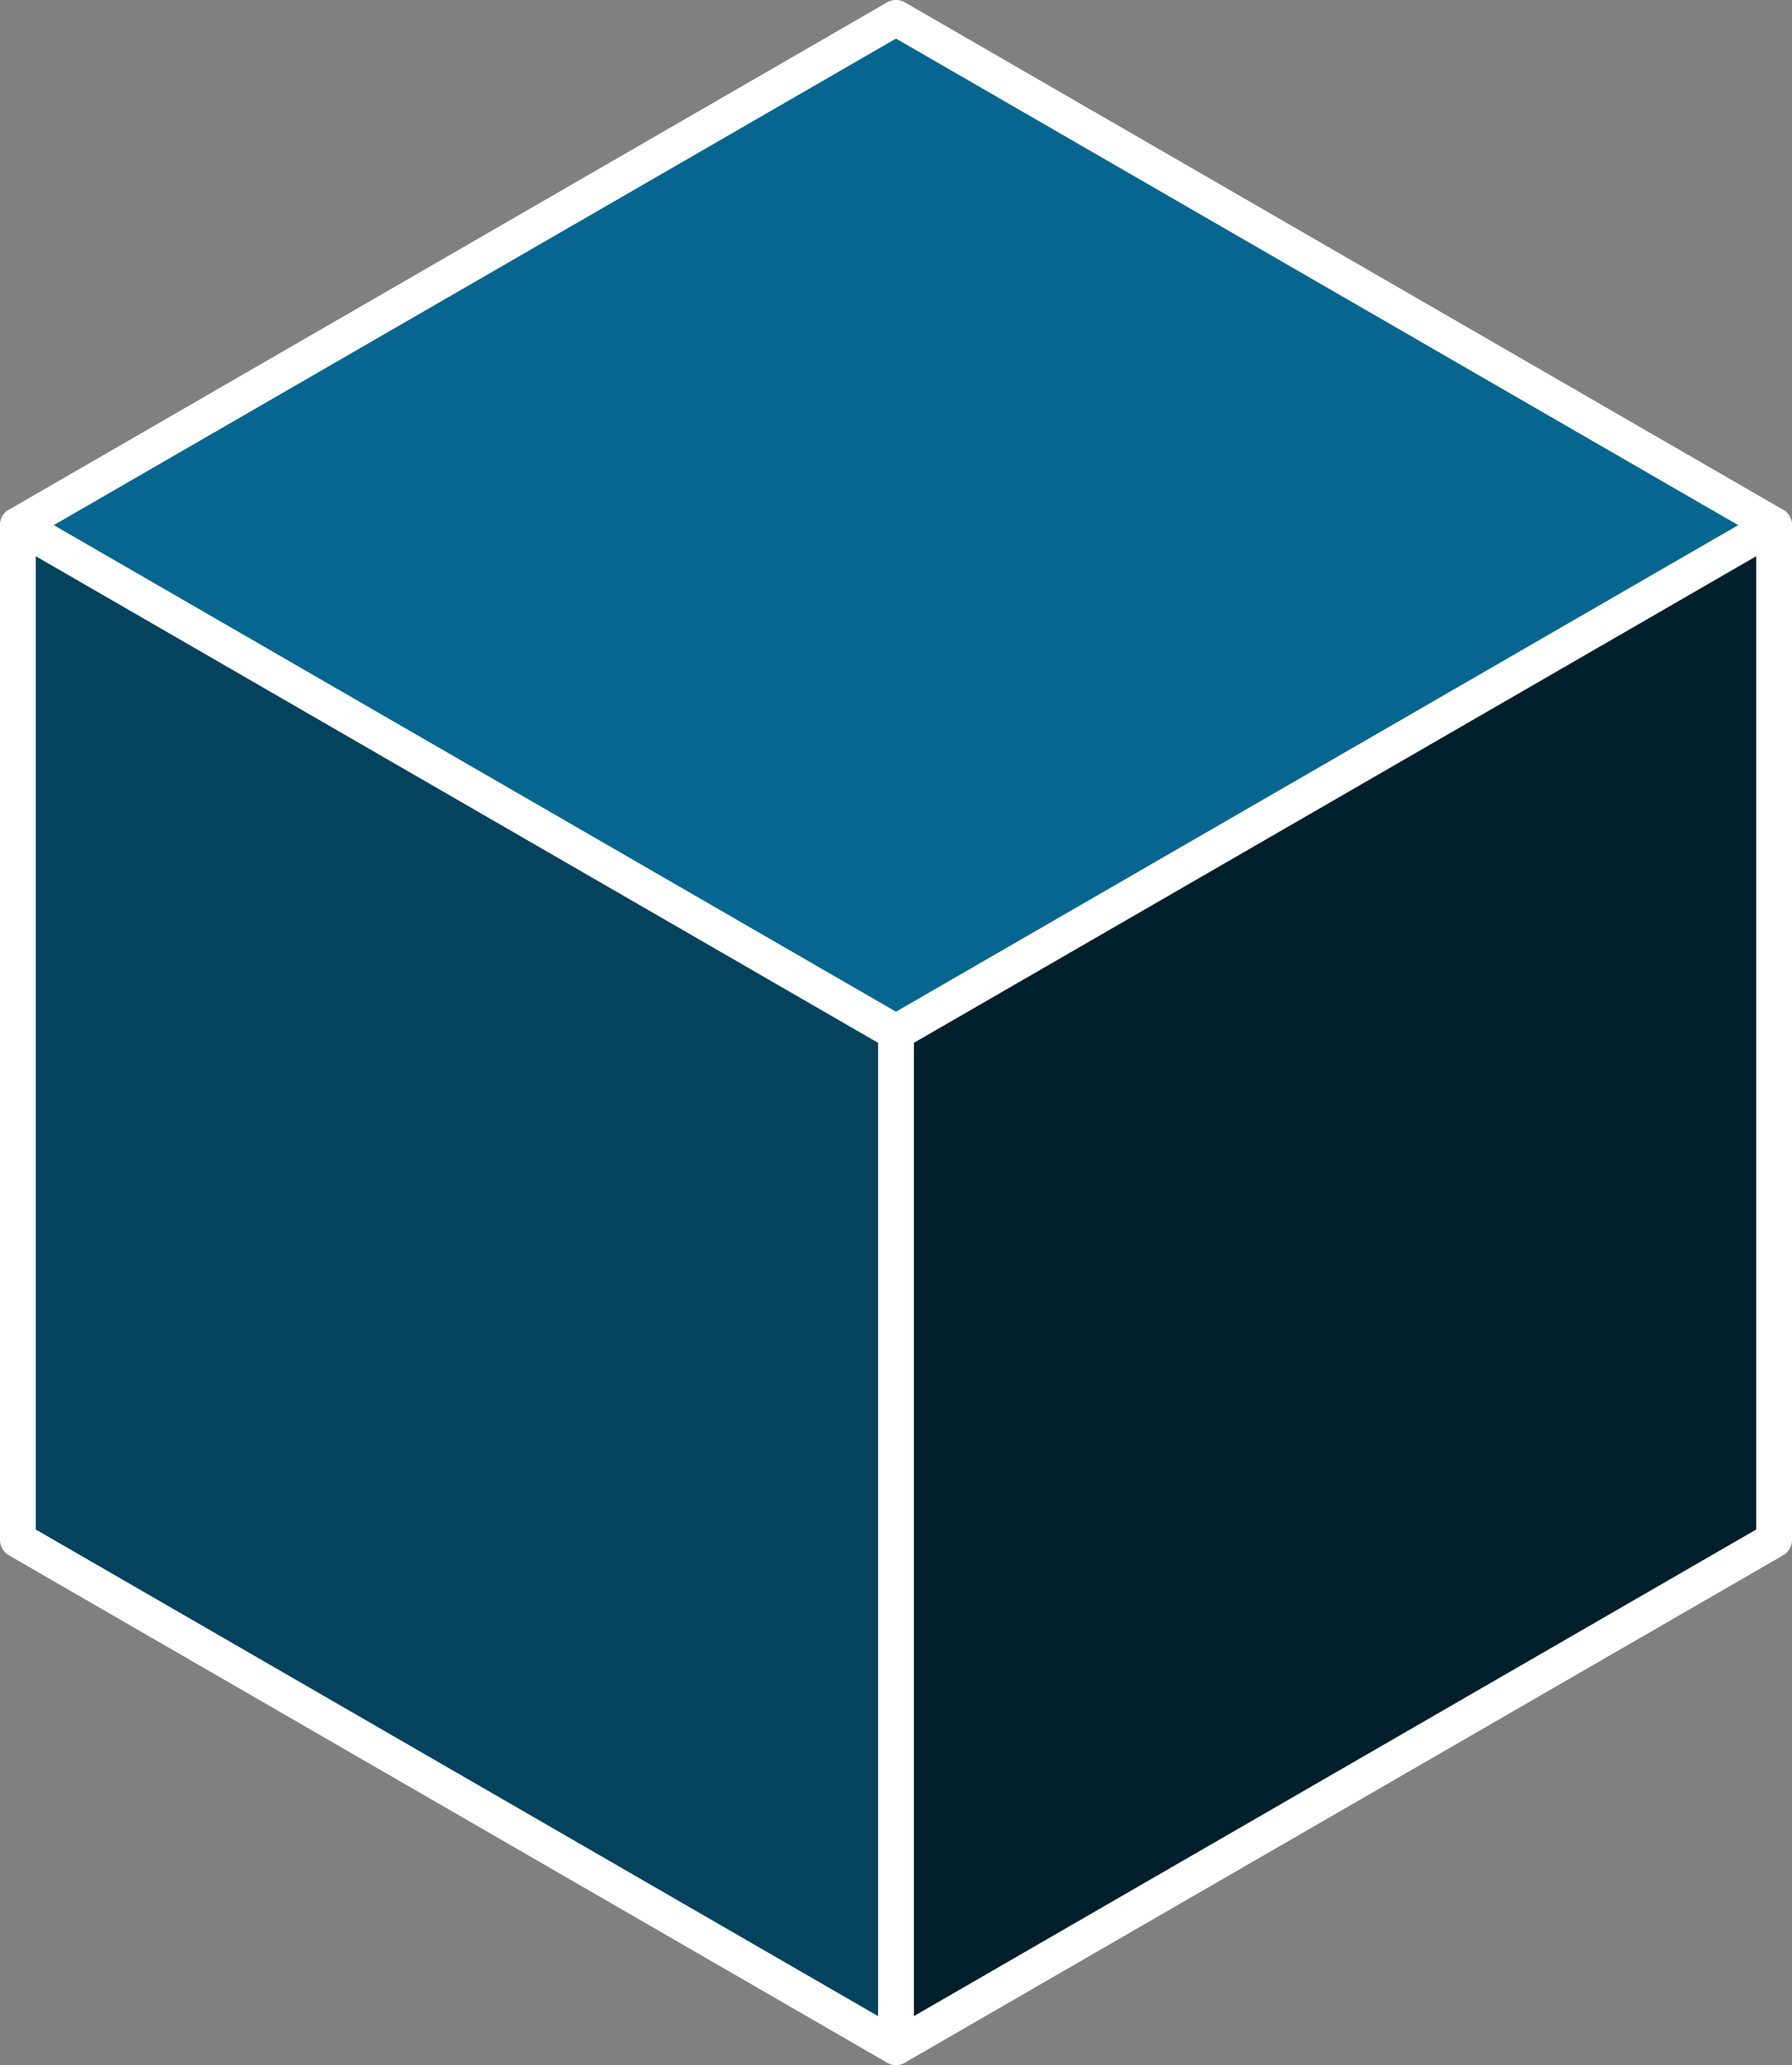 <?xml version="1.0" encoding="UTF-8" standalone="no"?>
<!-- Created with Inkscape (http://www.inkscape.org/) -->

<svg
   width="100.195"
   height="115.386"
   viewBox="0 0 100.195 115.386"
   version="1.1"
   id="svg1"
   inkscape:version="1.3.2 (091e20e, 2023-11-25, custom)"
   sodipodi:docname="cube_b.svg"
   xmlns:inkscape="http://www.inkscape.org/namespaces/inkscape"
   xmlns:sodipodi="http://sodipodi.sourceforge.net/DTD/sodipodi-0.dtd"
   xmlns="http://www.w3.org/2000/svg"
   xmlns:svg="http://www.w3.org/2000/svg">
  <rect x="0" y="0" width="100.195" height="115.386" fill="#808080" stroke="none"/>
  <sodipodi:namedview
     id="namedview1"
     pagecolor="#ffffff"
     bordercolor="#000000"
     borderopacity="0.25"
     inkscape:showpageshadow="2"
     inkscape:pageopacity="0.0"
     inkscape:pagecheckerboard="0"
     inkscape:deskcolor="#d1d1d1"
     inkscape:document-units="px"
     showgrid="true"
     inkscape:zoom="4.1373682"
     inkscape:cx="48.460758"
     inkscape:cy="48.219059"
     inkscape:window-width="1920"
     inkscape:window-height="1017"
     inkscape:window-x="-8"
     inkscape:window-y="-8"
     inkscape:window-maximized="1"
     inkscape:current-layer="layer1">
    <inkscape:grid
       type="axonomgrid"
       id="grid1"
       units="mm"
       originx="-211.756"
       originy="-36.795"
       spacingx="0"
       spacingy="3.78"
       empcolor="#0099e5"
       empopacity="0.302"
       color="#0099e5"
       opacity="0.149"
       empspacing="5"
       dotted="false"
       gridanglex="30"
       gridanglez="30"
       visible="true" />
  </sodipodi:namedview>
  <defs
     id="defs1" />
  <g
     inkscape:label="Calque 1"
     inkscape:groupmode="layer"
     id="layer1"
     transform="translate(-211.756,-36.795)">
    <path
       style="fill:#066690;fill-opacity:1;stroke:#ffffff;stroke-width:2;stroke-linecap:round;stroke-linejoin:round;stroke-miterlimit:1.9;stroke-dasharray:none;stroke-dashoffset:2;stroke-opacity:1;paint-order:fill markers stroke"
       d="m 261.853,37.795 -49.098,28.346 49.097,28.346 49.098,-28.346 z"
       id="path1"
       inkscape:export-filename="Cube.svg"
       inkscape:export-xdpi="96"
       inkscape:export-ydpi="96"
       sodipodi:nodetypes="ccccc" />
    <path
       style="fill:#04425d;fill-opacity:1;stroke:#ffffff;stroke-width:2;stroke-linecap:round;stroke-linejoin:round;stroke-miterlimit:1.9;stroke-dasharray:none;stroke-dashoffset:2;stroke-opacity:1;paint-order:fill markers stroke"
       d="m 212.756,66.142 v 56.693 l 49.097,28.346 V 94.488 Z"
       id="path2"
       sodipodi:nodetypes="ccccc" />
    <path
       style="fill:#021f2c;fill-opacity:1;stroke:#ffffff;stroke-width:2;stroke-linecap:round;stroke-linejoin:round;stroke-miterlimit:1.9;stroke-dasharray:none;stroke-dashoffset:2;stroke-opacity:1;paint-order:fill markers stroke"
       d="M 261.853,94.488 310.951,66.142 V 122.835 L 261.853,151.181 Z"
       id="path3"
       sodipodi:nodetypes="ccccc" />
  </g>
</svg>
